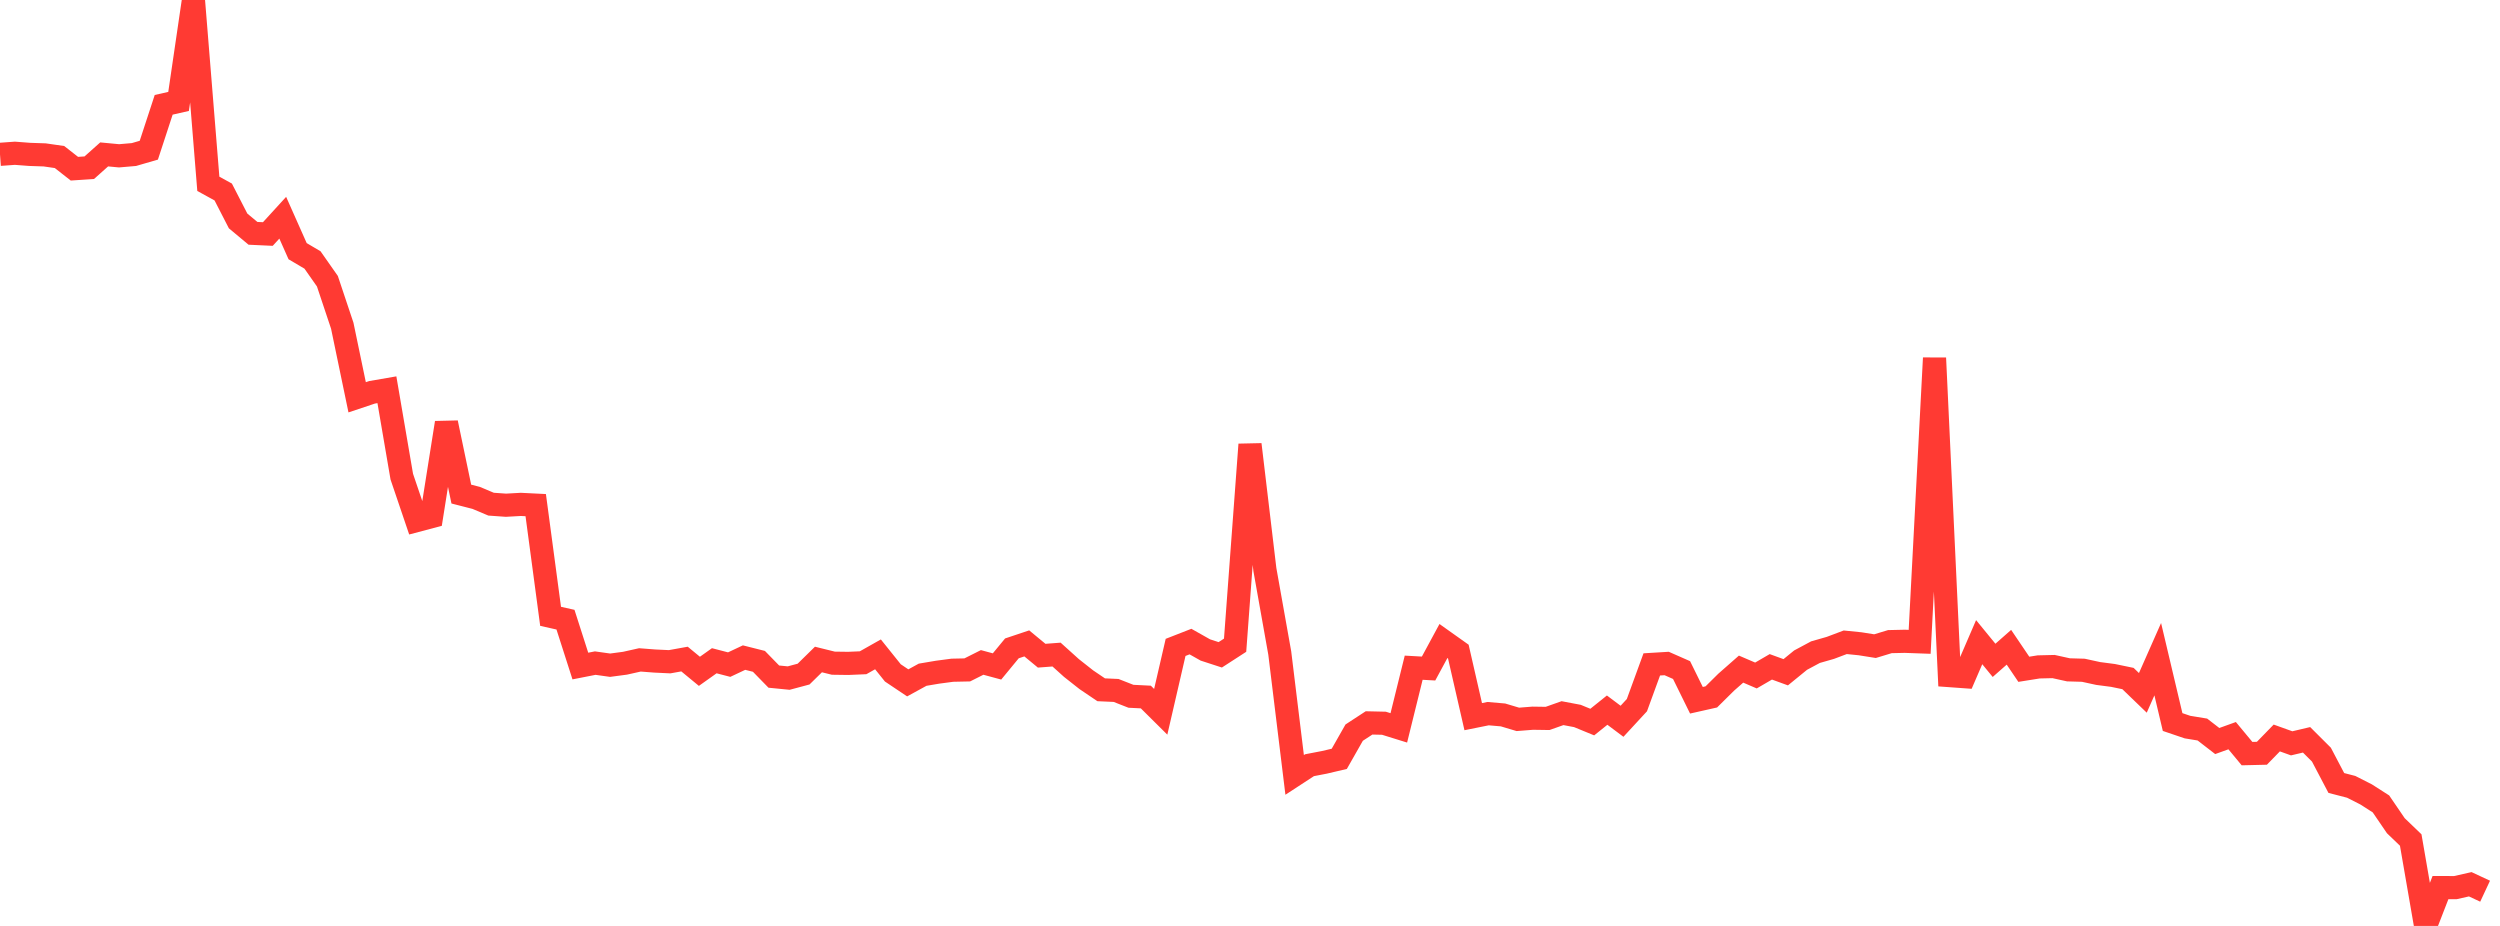 <?xml version="1.0" standalone="no"?>
<!DOCTYPE svg PUBLIC "-//W3C//DTD SVG 1.1//EN" "http://www.w3.org/Graphics/SVG/1.1/DTD/svg11.dtd">

<svg width="135" height="50" viewBox="0 0 135 50" preserveAspectRatio="none" 
  xmlns="http://www.w3.org/2000/svg"
  xmlns:xlink="http://www.w3.org/1999/xlink">


<polyline points="0.0, 8.334 0.804, 8.276 1.607, 8.337 2.411, 8.364 3.214, 8.48 4.018, 9.11 4.821, 9.056 5.625, 8.338 6.429, 8.414 7.232, 8.345 8.036, 8.111 8.839, 5.66 9.643, 5.477 10.446, 0.0 11.25, 9.926 12.054, 10.368 12.857, 11.93 13.661, 12.6 14.464, 12.637 15.268, 11.757 16.071, 13.563 16.875, 14.038 17.679, 15.185 18.482, 17.588 19.286, 21.454 20.089, 21.185 20.893, 21.046 21.696, 25.738 22.5, 28.109 23.304, 27.896 24.107, 22.83 24.911, 26.68 25.714, 26.886 26.518, 27.225 27.321, 27.282 28.125, 27.237 28.929, 27.277 29.732, 33.282 30.536, 33.462 31.339, 35.966 32.143, 35.808 32.946, 35.921 33.75, 35.814 34.554, 35.634 35.357, 35.696 36.161, 35.734 36.964, 35.589 37.768, 36.251 38.571, 35.68 39.375, 35.889 40.179, 35.51 40.982, 35.713 41.786, 36.537 42.589, 36.616 43.393, 36.401 44.196, 35.613 45.0, 35.812 45.804, 35.823 46.607, 35.789 47.411, 35.335 48.214, 36.336 49.018, 36.875 49.821, 36.435 50.625, 36.299 51.429, 36.192 52.232, 36.175 53.036, 35.771 53.839, 35.988 54.643, 35.012 55.446, 34.743 56.25, 35.408 57.054, 35.347 57.857, 36.071 58.661, 36.705 59.464, 37.248 60.268, 37.284 61.071, 37.599 61.875, 37.639 62.679, 38.437 63.482, 34.959 64.286, 34.645 65.089, 35.098 65.893, 35.36 66.696, 34.841 67.5, 24.002 68.304, 30.76 69.107, 35.263 69.911, 41.845 70.714, 41.321 71.518, 41.166 72.321, 40.977 73.125, 39.562 73.929, 39.037 74.732, 39.055 75.536, 39.305 76.339, 36.056 77.143, 36.101 77.946, 34.615 78.75, 35.186 79.554, 38.699 80.357, 38.537 81.161, 38.606 81.964, 38.846 82.768, 38.783 83.571, 38.795 84.375, 38.51 85.179, 38.662 85.982, 38.992 86.786, 38.347 87.589, 38.949 88.393, 38.078 89.196, 35.878 90.0, 35.829 90.804, 36.183 91.607, 37.814 92.411, 37.633 93.214, 36.839 94.018, 36.132 94.821, 36.477 95.625, 36.009 96.429, 36.302 97.232, 35.647 98.036, 35.216 98.839, 34.986 99.643, 34.683 100.446, 34.764 101.25, 34.892 102.054, 34.648 102.857, 34.63 103.661, 34.659 104.464, 19.333 105.268, 36.482 106.071, 36.54 106.875, 34.677 107.679, 35.659 108.482, 34.952 109.286, 36.141 110.089, 36.013 110.893, 35.994 111.696, 36.171 112.5, 36.194 113.304, 36.369 114.107, 36.474 114.911, 36.641 115.714, 37.415 116.518, 35.596 117.321, 38.99 118.125, 39.263 118.929, 39.395 119.732, 40.016 120.536, 39.726 121.339, 40.695 122.143, 40.676 122.946, 39.851 123.75, 40.14 124.554, 39.95 125.357, 40.751 126.161, 42.281 126.964, 42.489 127.768, 42.897 128.571, 43.411 129.375, 44.589 130.179, 45.361 130.982, 50.0 131.786, 47.929 132.589, 47.932 133.393, 47.75 134.196, 48.125" fill="none" stroke="#ff3a33" stroke-width="1.25"/>

</svg>